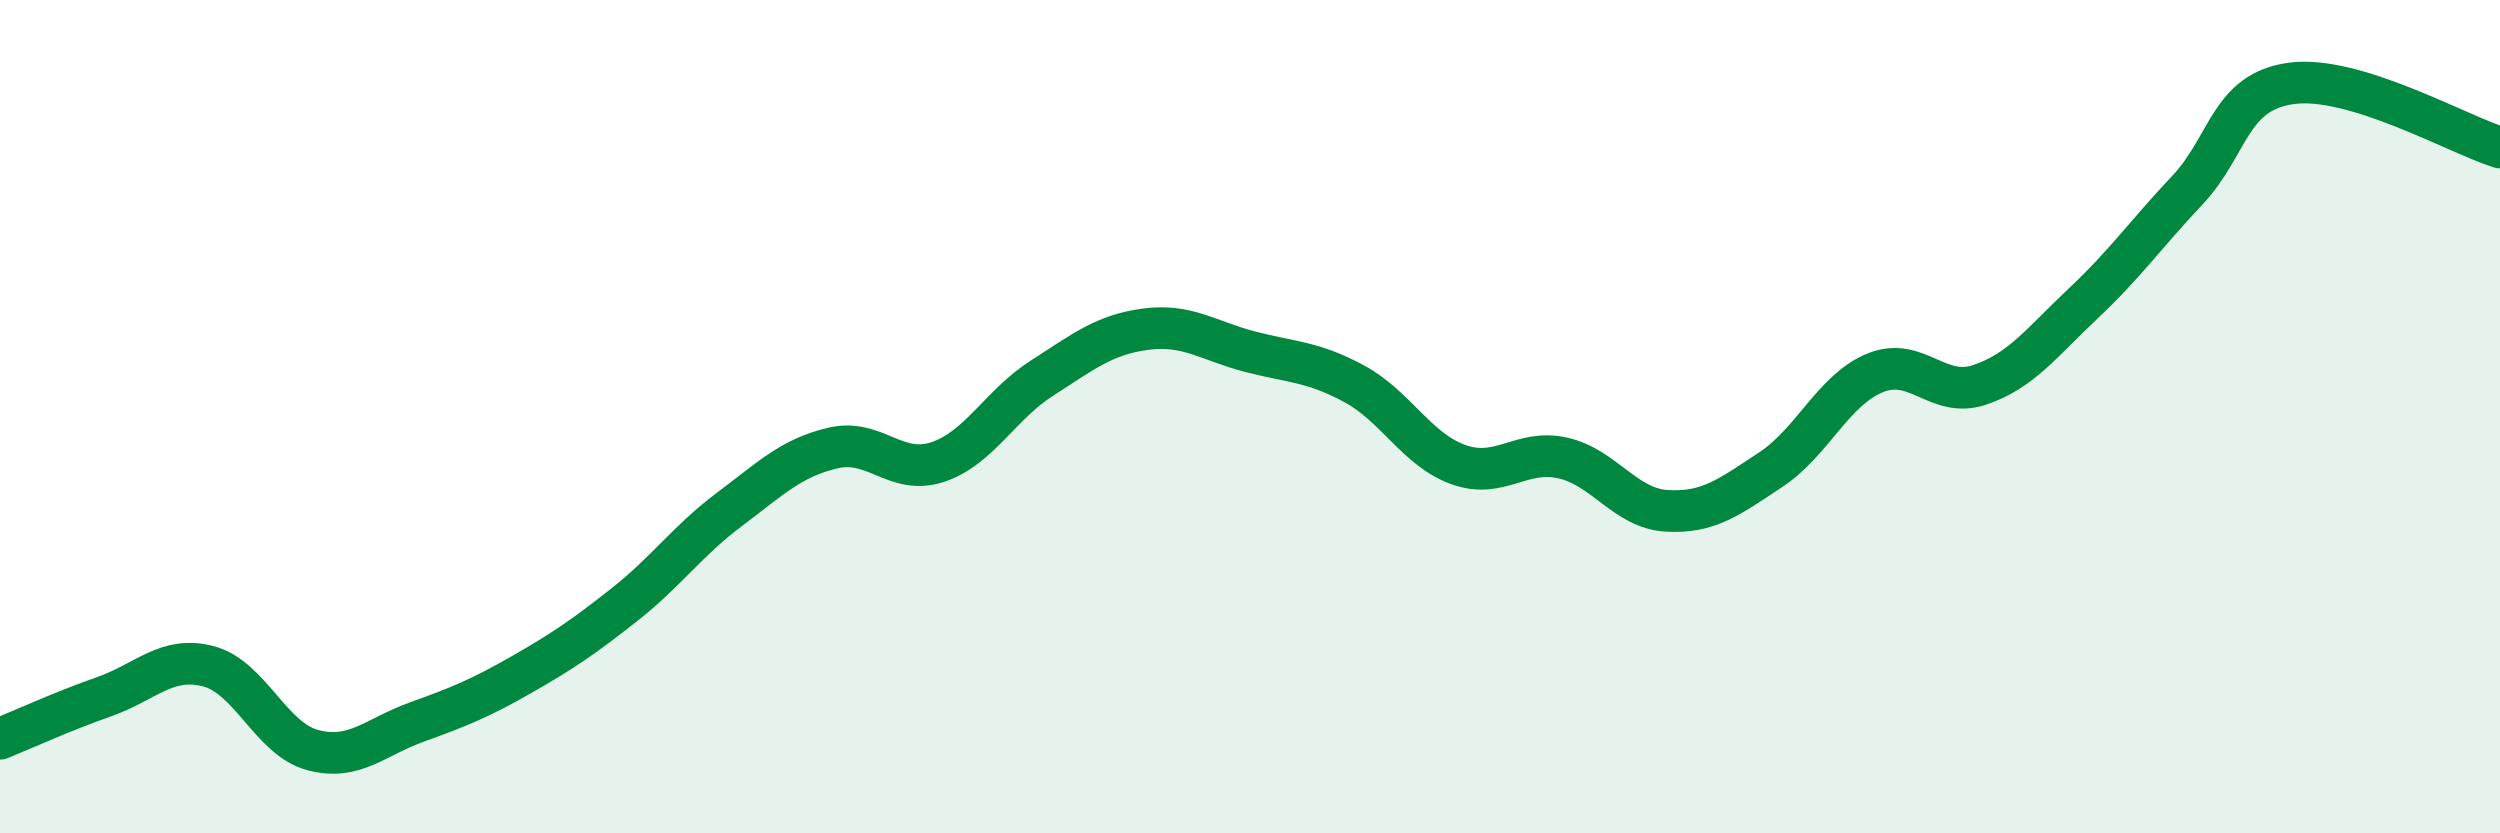 
    <svg width="60" height="20" viewBox="0 0 60 20" xmlns="http://www.w3.org/2000/svg">
      <path
        d="M 0,17.73 C 0.5,17.53 1.5,17.07 2.5,16.72 C 3.5,16.37 4,15.73 5,15.99 C 6,16.25 6.5,17.73 7.5,18 C 8.5,18.27 9,17.69 10,17.33 C 11,16.97 11.5,16.77 12.5,16.2 C 13.5,15.63 14,15.29 15,14.5 C 16,13.71 16.5,12.98 17.5,12.23 C 18.5,11.48 19,10.98 20,10.75 C 21,10.52 21.5,11.42 22.5,11.09 C 23.5,10.76 24,9.72 25,9.08 C 26,8.44 26.5,8.03 27.5,7.9 C 28.5,7.77 29,8.18 30,8.44 C 31,8.7 31.5,8.67 32.5,9.21 C 33.5,9.75 34,10.79 35,11.15 C 36,11.51 36.5,10.77 37.5,10.99 C 38.5,11.21 39,12.2 40,12.26 C 41,12.32 41.5,11.93 42.5,11.27 C 43.5,10.61 44,9.36 45,8.95 C 46,8.54 46.5,9.57 47.5,9.24 C 48.5,8.91 49,8.22 50,7.28 C 51,6.34 51.5,5.62 52.5,4.56 C 53.5,3.5 53.5,2.2 55,2 C 56.5,1.8 59,3.23 60,3.54L60 20L0 20Z"
        fill="#008740"
        opacity="0.1"
        stroke-linecap="round"
        stroke-linejoin="round"
      />
      <path
        d="M 0,17.73 C 0.5,17.53 1.5,17.07 2.5,16.72 C 3.5,16.37 4,15.73 5,15.99 C 6,16.25 6.5,17.73 7.5,18 C 8.5,18.27 9,17.69 10,17.33 C 11,16.97 11.5,16.77 12.5,16.2 C 13.5,15.63 14,15.29 15,14.5 C 16,13.71 16.5,12.98 17.5,12.23 C 18.5,11.48 19,10.98 20,10.75 C 21,10.52 21.5,11.42 22.5,11.09 C 23.5,10.76 24,9.72 25,9.08 C 26,8.44 26.5,8.03 27.5,7.9 C 28.5,7.77 29,8.18 30,8.44 C 31,8.7 31.5,8.67 32.5,9.21 C 33.5,9.75 34,10.79 35,11.15 C 36,11.51 36.5,10.77 37.5,10.99 C 38.5,11.21 39,12.2 40,12.26 C 41,12.32 41.5,11.93 42.5,11.27 C 43.5,10.61 44,9.36 45,8.95 C 46,8.54 46.5,9.57 47.5,9.24 C 48.5,8.91 49,8.22 50,7.28 C 51,6.34 51.5,5.62 52.5,4.56 C 53.5,3.5 53.5,2.2 55,2 C 56.5,1.8 59,3.23 60,3.54"
        stroke="#008740"
        stroke-width="1"
        fill="none"
        stroke-linecap="round"
        stroke-linejoin="round"
      />
    </svg>
  